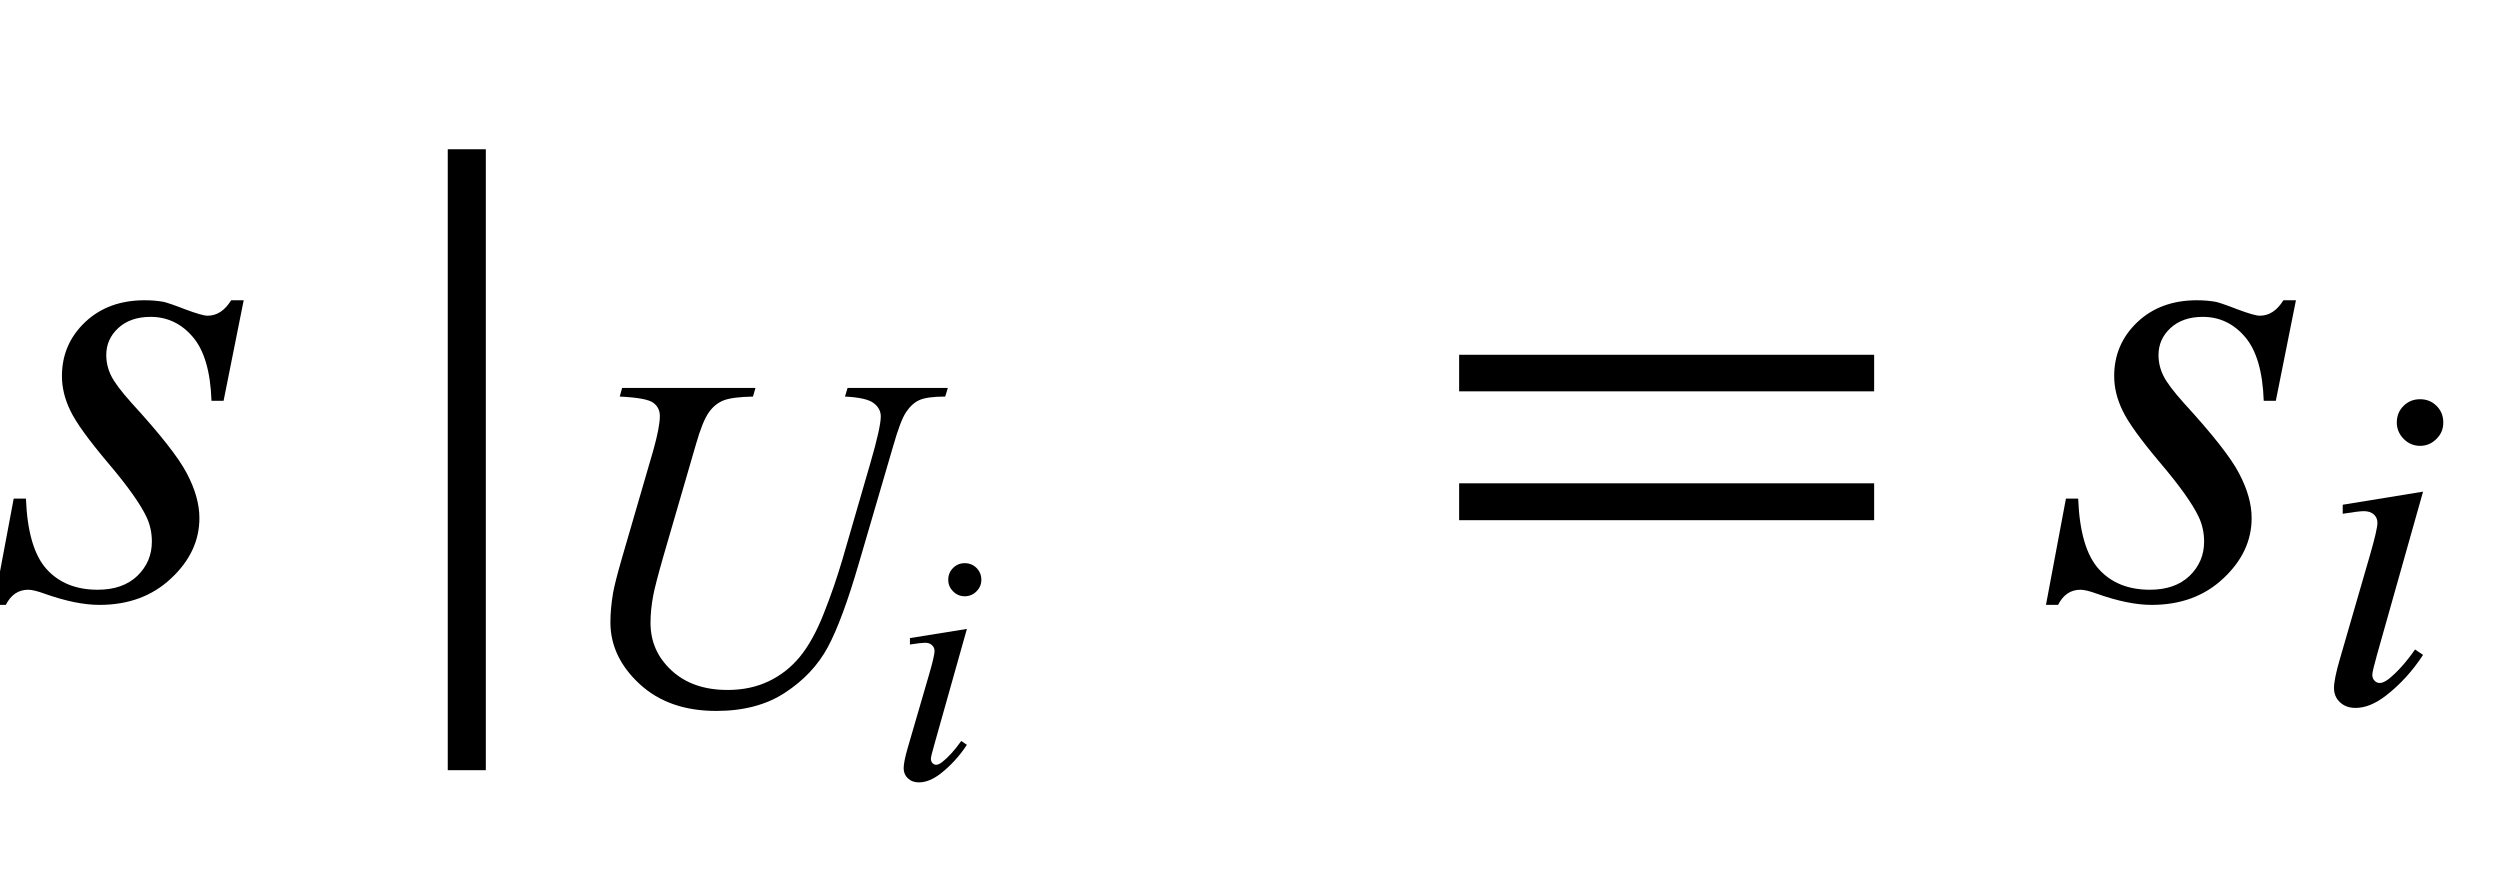 <?xml version="1.0" encoding="UTF-8"?>
<svg xmlns="http://www.w3.org/2000/svg" xmlns:xlink="http://www.w3.org/1999/xlink"  viewBox="0 0 67 24" version="1.1">
<defs>
<g>
<symbol overflow="visible" id="glyph0-0">
<path style="stroke:none;" d="M 2.496 0 L 2.496 -11.25 L 11.496 -11.25 L 11.496 0 Z M 2.777 -0.281 L 11.215 -0.281 L 11.215 -10.969 L 2.777 -10.969 Z M 2.777 -0.281 "/>
</symbol>
<symbol overflow="visible" id="glyph0-1">
<path style="stroke:none;" d="M 6.531 -7.953 L 5.992 -5.258 L 5.668 -5.258 C 5.641 -6.043 5.473 -6.613 5.168 -6.969 C 4.863 -7.328 4.484 -7.508 4.035 -7.508 C 3.672 -7.508 3.383 -7.406 3.168 -7.207 C 2.953 -7.008 2.848 -6.766 2.848 -6.484 C 2.848 -6.293 2.891 -6.109 2.977 -5.934 C 3.062 -5.758 3.246 -5.512 3.531 -5.195 C 4.293 -4.363 4.789 -3.734 5.008 -3.312 C 5.23 -2.891 5.344 -2.492 5.344 -2.117 C 5.344 -1.508 5.09 -0.969 4.582 -0.496 C 4.078 -0.023 3.438 0.211 2.664 0.211 C 2.242 0.211 1.754 0.109 1.203 -0.086 C 1.012 -0.156 0.859 -0.195 0.758 -0.195 C 0.492 -0.195 0.293 -0.059 0.156 0.211 L -0.168 0.211 L 0.367 -2.637 L 0.695 -2.637 C 0.73 -1.746 0.914 -1.117 1.25 -0.746 C 1.582 -0.379 2.039 -0.195 2.617 -0.195 C 3.062 -0.195 3.418 -0.316 3.68 -0.566 C 3.938 -0.816 4.07 -1.121 4.07 -1.484 C 4.07 -1.719 4.023 -1.938 3.93 -2.137 C 3.766 -2.488 3.422 -2.973 2.895 -3.594 C 2.371 -4.215 2.035 -4.68 1.887 -4.992 C 1.734 -5.305 1.66 -5.613 1.66 -5.922 C 1.66 -6.492 1.867 -6.973 2.281 -7.367 C 2.695 -7.758 3.227 -7.953 3.875 -7.953 C 4.062 -7.953 4.234 -7.938 4.387 -7.91 C 4.469 -7.891 4.66 -7.828 4.961 -7.711 C 5.262 -7.598 5.465 -7.539 5.562 -7.539 C 5.816 -7.539 6.027 -7.68 6.195 -7.953 Z M 6.531 -7.953 "/>
</symbol>
<symbol overflow="visible" id="glyph1-0">
<path style="stroke:none;" d="M 1.773 0 L 1.773 -7.988 L 8.164 -7.988 L 8.164 0 Z M 1.973 -0.199 L 7.961 -0.199 L 7.961 -7.789 L 1.973 -7.789 Z M 1.973 -0.199 "/>
</symbol>
<symbol overflow="visible" id="glyph1-1">
<path style="stroke:none;" d="M 1.672 -8.461 L 5.246 -8.461 L 5.18 -8.23 C 4.812 -8.223 4.551 -8.188 4.395 -8.129 C 4.238 -8.066 4.105 -7.961 3.996 -7.805 C 3.887 -7.652 3.77 -7.367 3.652 -6.953 L 2.781 -3.957 C 2.629 -3.426 2.539 -3.074 2.508 -2.906 C 2.457 -2.641 2.434 -2.395 2.434 -2.164 C 2.434 -1.66 2.621 -1.238 2.996 -0.891 C 3.371 -0.543 3.871 -0.367 4.5 -0.367 C 4.91 -0.367 5.277 -0.445 5.605 -0.602 C 5.93 -0.758 6.207 -0.977 6.438 -1.258 C 6.668 -1.539 6.879 -1.918 7.07 -2.398 C 7.262 -2.879 7.43 -3.367 7.574 -3.855 L 8.324 -6.441 C 8.512 -7.086 8.605 -7.504 8.605 -7.699 C 8.605 -7.836 8.543 -7.957 8.414 -8.055 C 8.289 -8.152 8.031 -8.211 7.645 -8.23 L 7.715 -8.461 L 10.402 -8.461 L 10.332 -8.23 C 10.016 -8.23 9.789 -8.199 9.652 -8.141 C 9.512 -8.082 9.391 -7.973 9.285 -7.816 C 9.18 -7.66 9.066 -7.355 8.938 -6.906 L 8.02 -3.77 C 7.723 -2.75 7.445 -1.996 7.184 -1.512 C 6.922 -1.027 6.539 -0.621 6.043 -0.297 C 5.547 0.031 4.93 0.195 4.195 0.195 C 3.344 0.195 2.66 -0.047 2.141 -0.527 C 1.621 -1.008 1.359 -1.559 1.359 -2.18 C 1.359 -2.426 1.383 -2.684 1.43 -2.965 C 1.461 -3.148 1.543 -3.465 1.672 -3.914 L 2.508 -6.789 C 2.625 -7.207 2.684 -7.512 2.684 -7.707 C 2.684 -7.859 2.625 -7.98 2.504 -8.066 C 2.387 -8.152 2.09 -8.207 1.609 -8.23 Z M 1.672 -8.461 "/>
</symbol>
<symbol overflow="visible" id="glyph1-2">
<path style="stroke:none;" d="M 2.859 -8.125 C 3.031 -8.125 3.18 -8.066 3.301 -7.945 C 3.422 -7.824 3.48 -7.676 3.48 -7.5 C 3.48 -7.328 3.422 -7.184 3.297 -7.062 C 3.176 -6.938 3.027 -6.875 2.859 -6.875 C 2.688 -6.875 2.539 -6.938 2.418 -7.062 C 2.297 -7.184 2.234 -7.332 2.234 -7.5 C 2.234 -7.676 2.293 -7.824 2.414 -7.945 C 2.535 -8.066 2.684 -8.125 2.859 -8.125 Z M 2.938 -5.648 L 1.703 -1.273 C 1.621 -0.977 1.578 -0.801 1.578 -0.742 C 1.578 -0.676 1.598 -0.621 1.637 -0.582 C 1.676 -0.539 1.723 -0.52 1.777 -0.52 C 1.84 -0.52 1.914 -0.551 2.004 -0.617 C 2.242 -0.805 2.48 -1.07 2.723 -1.418 L 2.938 -1.273 C 2.656 -0.84 2.324 -0.477 1.941 -0.18 C 1.656 0.039 1.387 0.148 1.129 0.148 C 0.957 0.148 0.82 0.098 0.711 -0.004 C 0.602 -0.105 0.551 -0.234 0.551 -0.387 C 0.551 -0.539 0.602 -0.797 0.707 -1.156 L 1.516 -3.949 C 1.648 -4.406 1.715 -4.695 1.715 -4.812 C 1.715 -4.902 1.684 -4.977 1.621 -5.035 C 1.555 -5.094 1.465 -5.125 1.355 -5.125 C 1.262 -5.125 1.074 -5.102 0.785 -5.055 L 0.785 -5.297 Z M 2.938 -5.648 "/>
</symbol>
<symbol overflow="visible" id="glyph2-0">
<path style="stroke:none;" d="M 1.258 0 L 1.258 -5.672 L 5.797 -5.672 L 5.797 0 Z M 1.398 -0.141 L 5.652 -0.141 L 5.652 -5.531 L 1.398 -5.531 Z M 1.398 -0.141 "/>
</symbol>
<symbol overflow="visible" id="glyph2-1">
<path style="stroke:none;" d="M 2.027 -5.77 C 2.152 -5.77 2.258 -5.727 2.344 -5.641 C 2.43 -5.555 2.473 -5.449 2.473 -5.324 C 2.473 -5.203 2.43 -5.102 2.34 -5.012 C 2.254 -4.926 2.148 -4.883 2.027 -4.883 C 1.906 -4.883 1.805 -4.926 1.719 -5.012 C 1.629 -5.102 1.586 -5.203 1.586 -5.324 C 1.586 -5.449 1.629 -5.555 1.715 -5.641 C 1.801 -5.727 1.906 -5.77 2.027 -5.77 Z M 2.086 -4.008 L 1.211 -0.902 C 1.152 -0.695 1.121 -0.57 1.121 -0.527 C 1.121 -0.48 1.137 -0.441 1.164 -0.41 C 1.191 -0.383 1.223 -0.367 1.262 -0.367 C 1.309 -0.367 1.359 -0.391 1.422 -0.438 C 1.59 -0.57 1.762 -0.762 1.934 -1.004 L 2.086 -0.902 C 1.887 -0.598 1.648 -0.34 1.379 -0.129 C 1.176 0.027 0.984 0.105 0.801 0.105 C 0.68 0.105 0.582 0.07 0.504 -0.004 C 0.43 -0.074 0.391 -0.164 0.391 -0.273 C 0.391 -0.383 0.426 -0.566 0.5 -0.82 L 1.078 -2.805 C 1.172 -3.129 1.219 -3.332 1.219 -3.414 C 1.219 -3.48 1.195 -3.535 1.148 -3.574 C 1.105 -3.617 1.043 -3.637 0.961 -3.637 C 0.895 -3.637 0.762 -3.621 0.559 -3.59 L 0.559 -3.762 Z M 2.086 -4.008 "/>
</symbol>
<symbol overflow="visible" id="glyph3-0">
<path style="stroke:none;" d="M 1.062 0 L 1.062 -13.598 L 7.438 -13.598 L 7.438 0 Z M 2.125 -1.062 L 6.375 -1.062 L 6.375 -12.535 L 2.125 -12.535 Z M 2.125 -1.062 "/>
</symbol>
<symbol overflow="visible" id="glyph3-1">
<path style="stroke:none;" d="M 12.227 -5.512 L 1.105 -5.512 L 1.105 -6.492 L 12.227 -6.492 Z M 12.227 -2.059 L 1.105 -2.059 L 1.105 -3.047 L 12.227 -3.047 Z M 12.227 -2.059 "/>
</symbol>
</g>
</defs>
<g id="surface876272">
<g style="fill:rgb(0%,0%,0%);fill-opacity:1;">
  <use xlink:href="#glyph0-1" x="0" y="16"/>
</g>
<path style=" stroke:none;fill-rule:nonzero;fill:rgb(0%,0%,0%);fill-opacity:1;" d="M 13.02 9.129 L 13.02 4 L 12 4 L 12 20.641 L 13.02 20.641 Z M 13.02 9.129 "/>
<g style="fill:rgb(0%,0%,0%);fill-opacity:1;">
  <use xlink:href="#glyph1-1" x="15" y="18.858"/>
</g>
<g style="fill:rgb(0%,0%,0%);fill-opacity:1;">
  <use xlink:href="#glyph2-1" x="23.827" y="20.863"/>
</g>
<g style="fill:rgb(0%,0%,0%);fill-opacity:1;">
  <use xlink:href="#glyph3-1" x="38" y="16"/>
</g>
<g style="fill:rgb(0%,0%,0%);fill-opacity:1;">
  <use xlink:href="#glyph0-1" x="55" y="16"/>
</g>
<g style="fill:rgb(0%,0%,0%);fill-opacity:1;">
  <use xlink:href="#glyph1-2" x="62" y="18.824"/>
</g>
</g>
</svg>